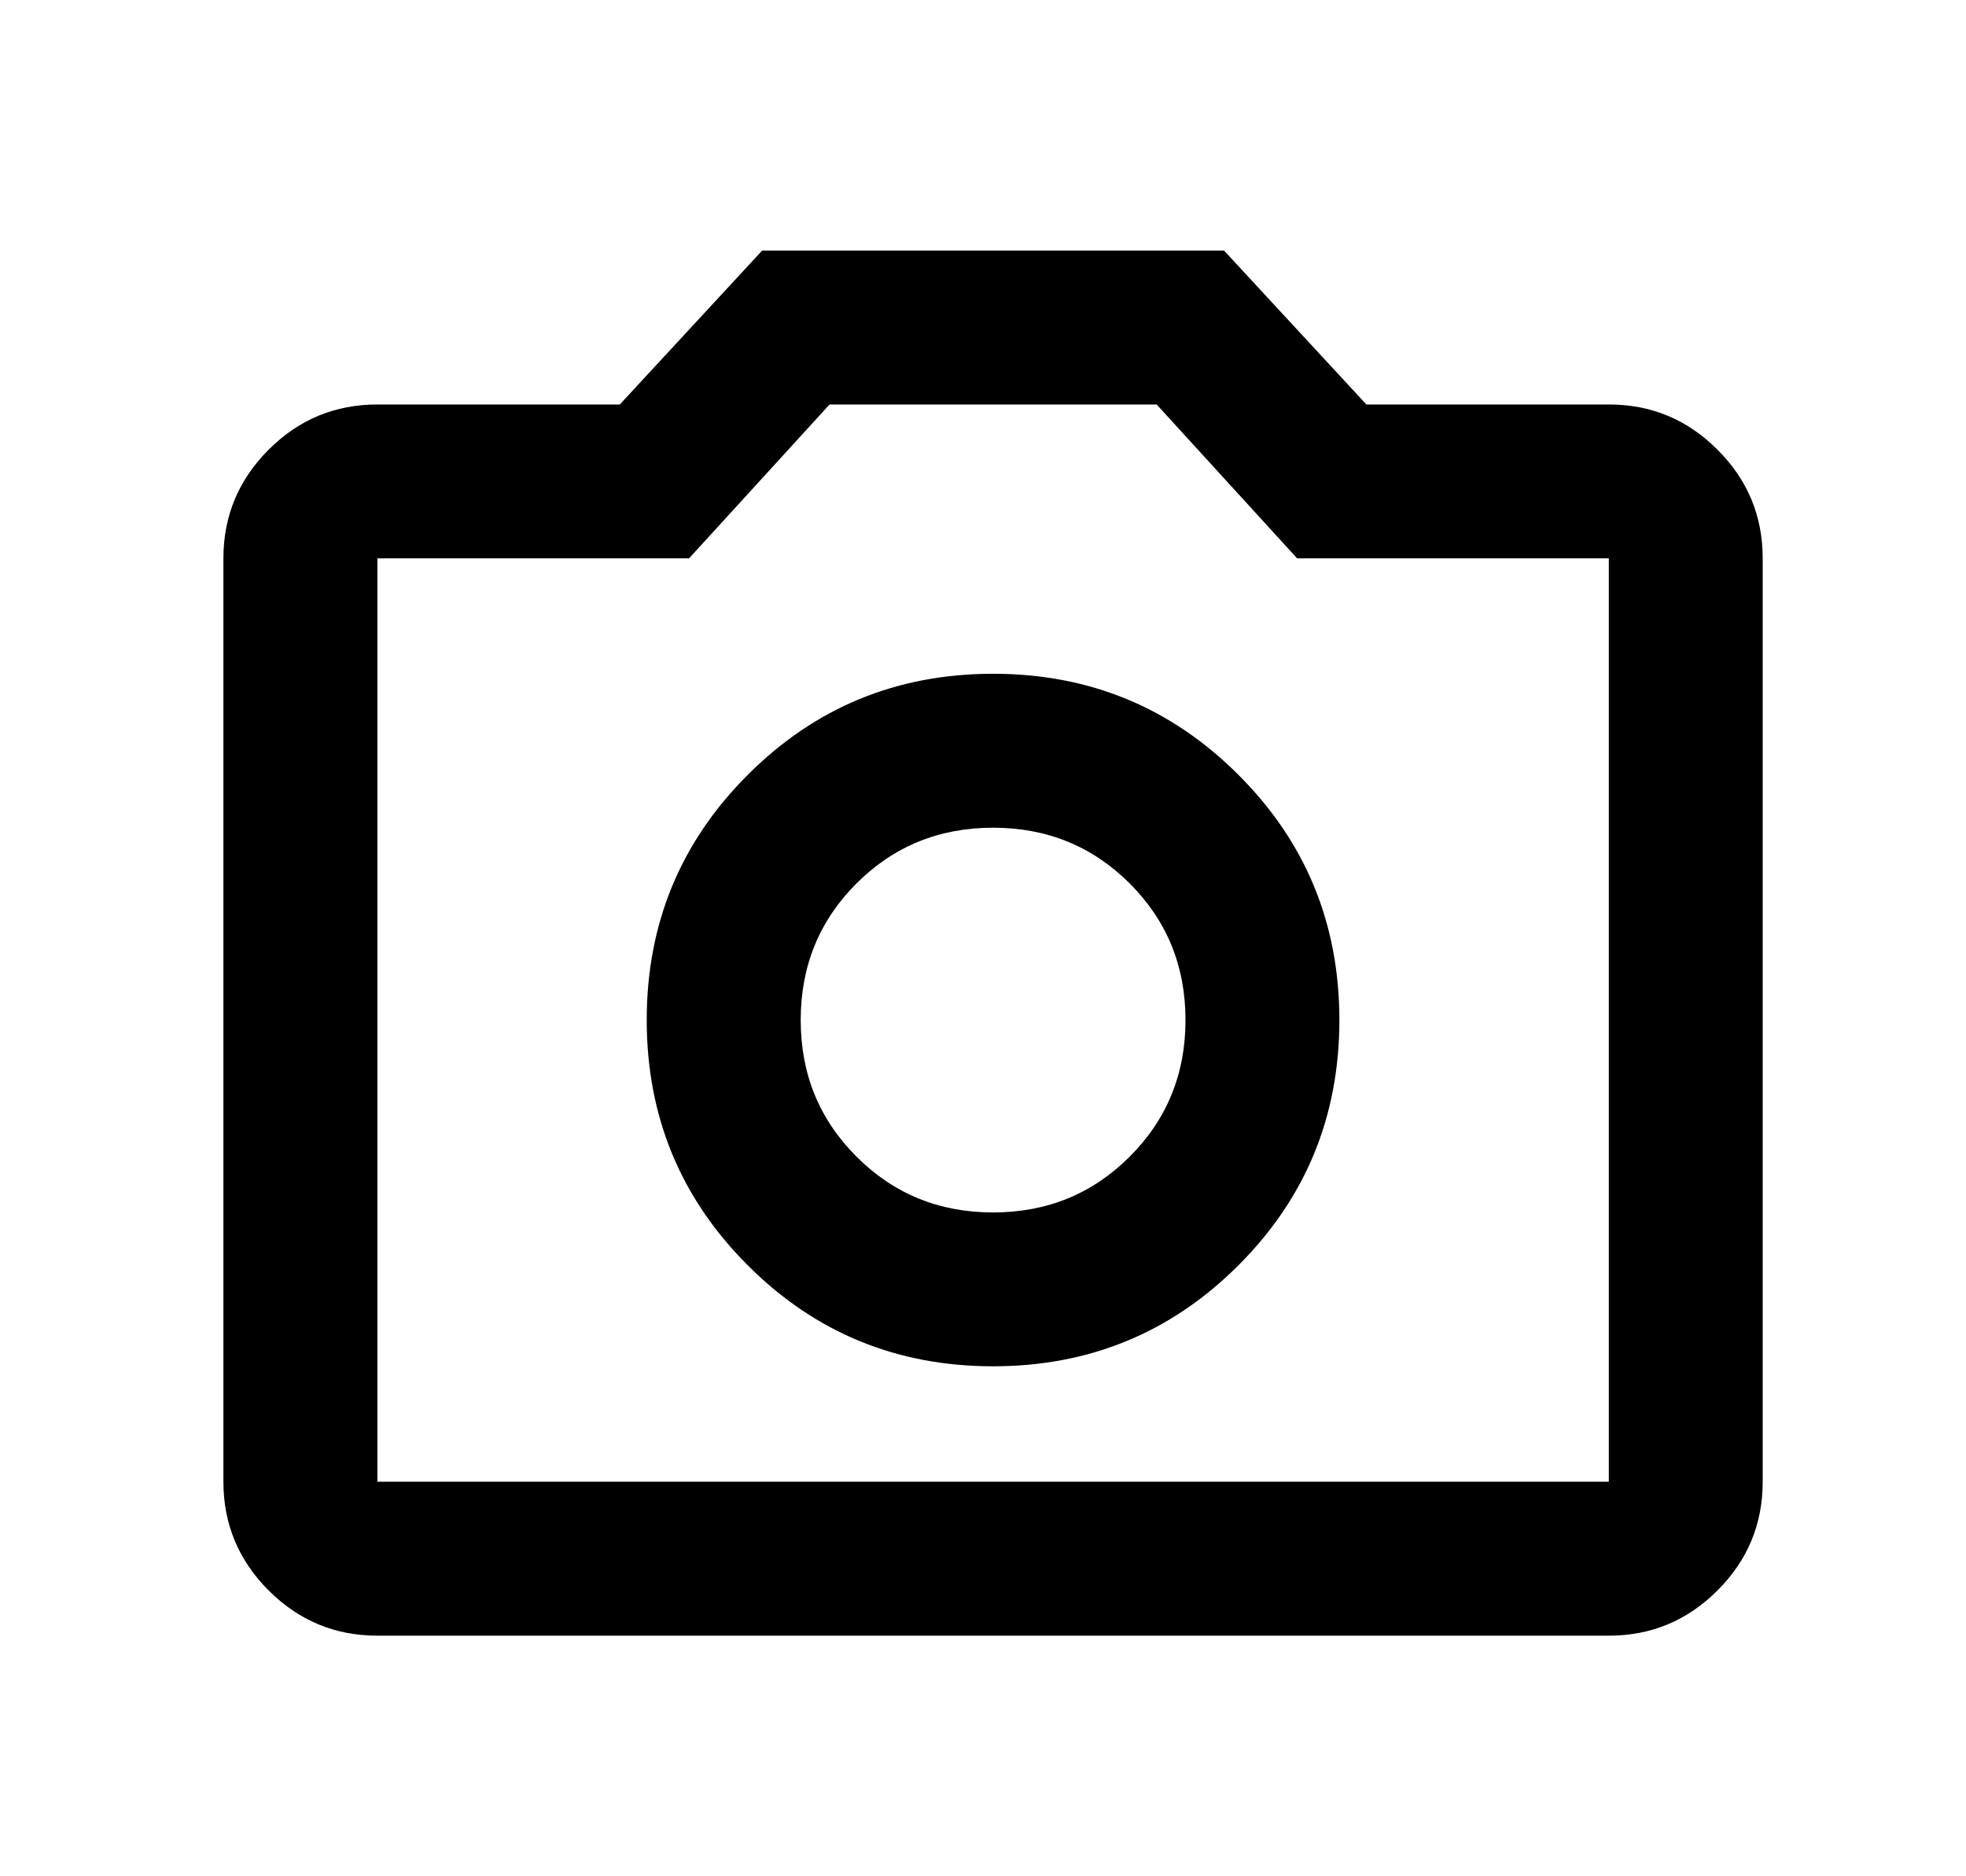 <svg width="22" height="21" viewBox="0 0 22 21" fill="none" xmlns="http://www.w3.org/2000/svg">
<g id="photo_camera">
<mask id="mask0_3912_8437" style="mask-type:alpha" maskUnits="userSpaceOnUse" x="0" y="0" width="22" height="21">
<rect id="Bounding box" x="0.778" y="0.221" width="20.67" height="20.67" fill="#D9D9D9"/>
</mask>
<g mask="url(#mask0_3912_8437)">
<path id="photo_camera_2" d="M11.113 15.292C12.189 15.292 13.104 14.916 13.858 14.162C14.612 13.409 14.988 12.493 14.988 11.417C14.988 10.34 14.612 9.425 13.858 8.672C13.104 7.918 12.189 7.541 11.113 7.541C10.036 7.541 9.121 7.918 8.368 8.672C7.614 9.425 7.237 10.34 7.237 11.417C7.237 12.493 7.614 13.409 8.368 14.162C9.121 14.916 10.036 15.292 11.113 15.292ZM11.113 13.57C10.51 13.57 10 13.362 9.584 12.945C9.168 12.529 8.96 12.02 8.96 11.417C8.96 10.814 9.168 10.304 9.584 9.888C10 9.472 10.51 9.264 11.113 9.264C11.716 9.264 12.225 9.472 12.642 9.888C13.058 10.304 13.266 10.814 13.266 11.417C13.266 12.02 13.058 12.529 12.642 12.945C12.225 13.362 11.716 13.57 11.113 13.57ZM4.223 18.307C3.749 18.307 3.344 18.138 3.006 17.801C2.669 17.463 2.5 17.058 2.5 16.584V6.249C2.5 5.776 2.669 5.37 3.006 5.033C3.344 4.695 3.749 4.527 4.223 4.527H6.936L8.529 2.804H13.697L15.29 4.527H18.003C18.477 4.527 18.882 4.695 19.219 5.033C19.557 5.37 19.725 5.776 19.725 6.249V16.584C19.725 17.058 19.557 17.463 19.219 17.801C18.882 18.138 18.477 18.307 18.003 18.307H4.223ZM4.223 16.584H18.003V6.249H14.515L12.943 4.527H9.283L7.711 6.249H4.223V16.584Z" fill="black"/>
</g>
</g>
</svg>
